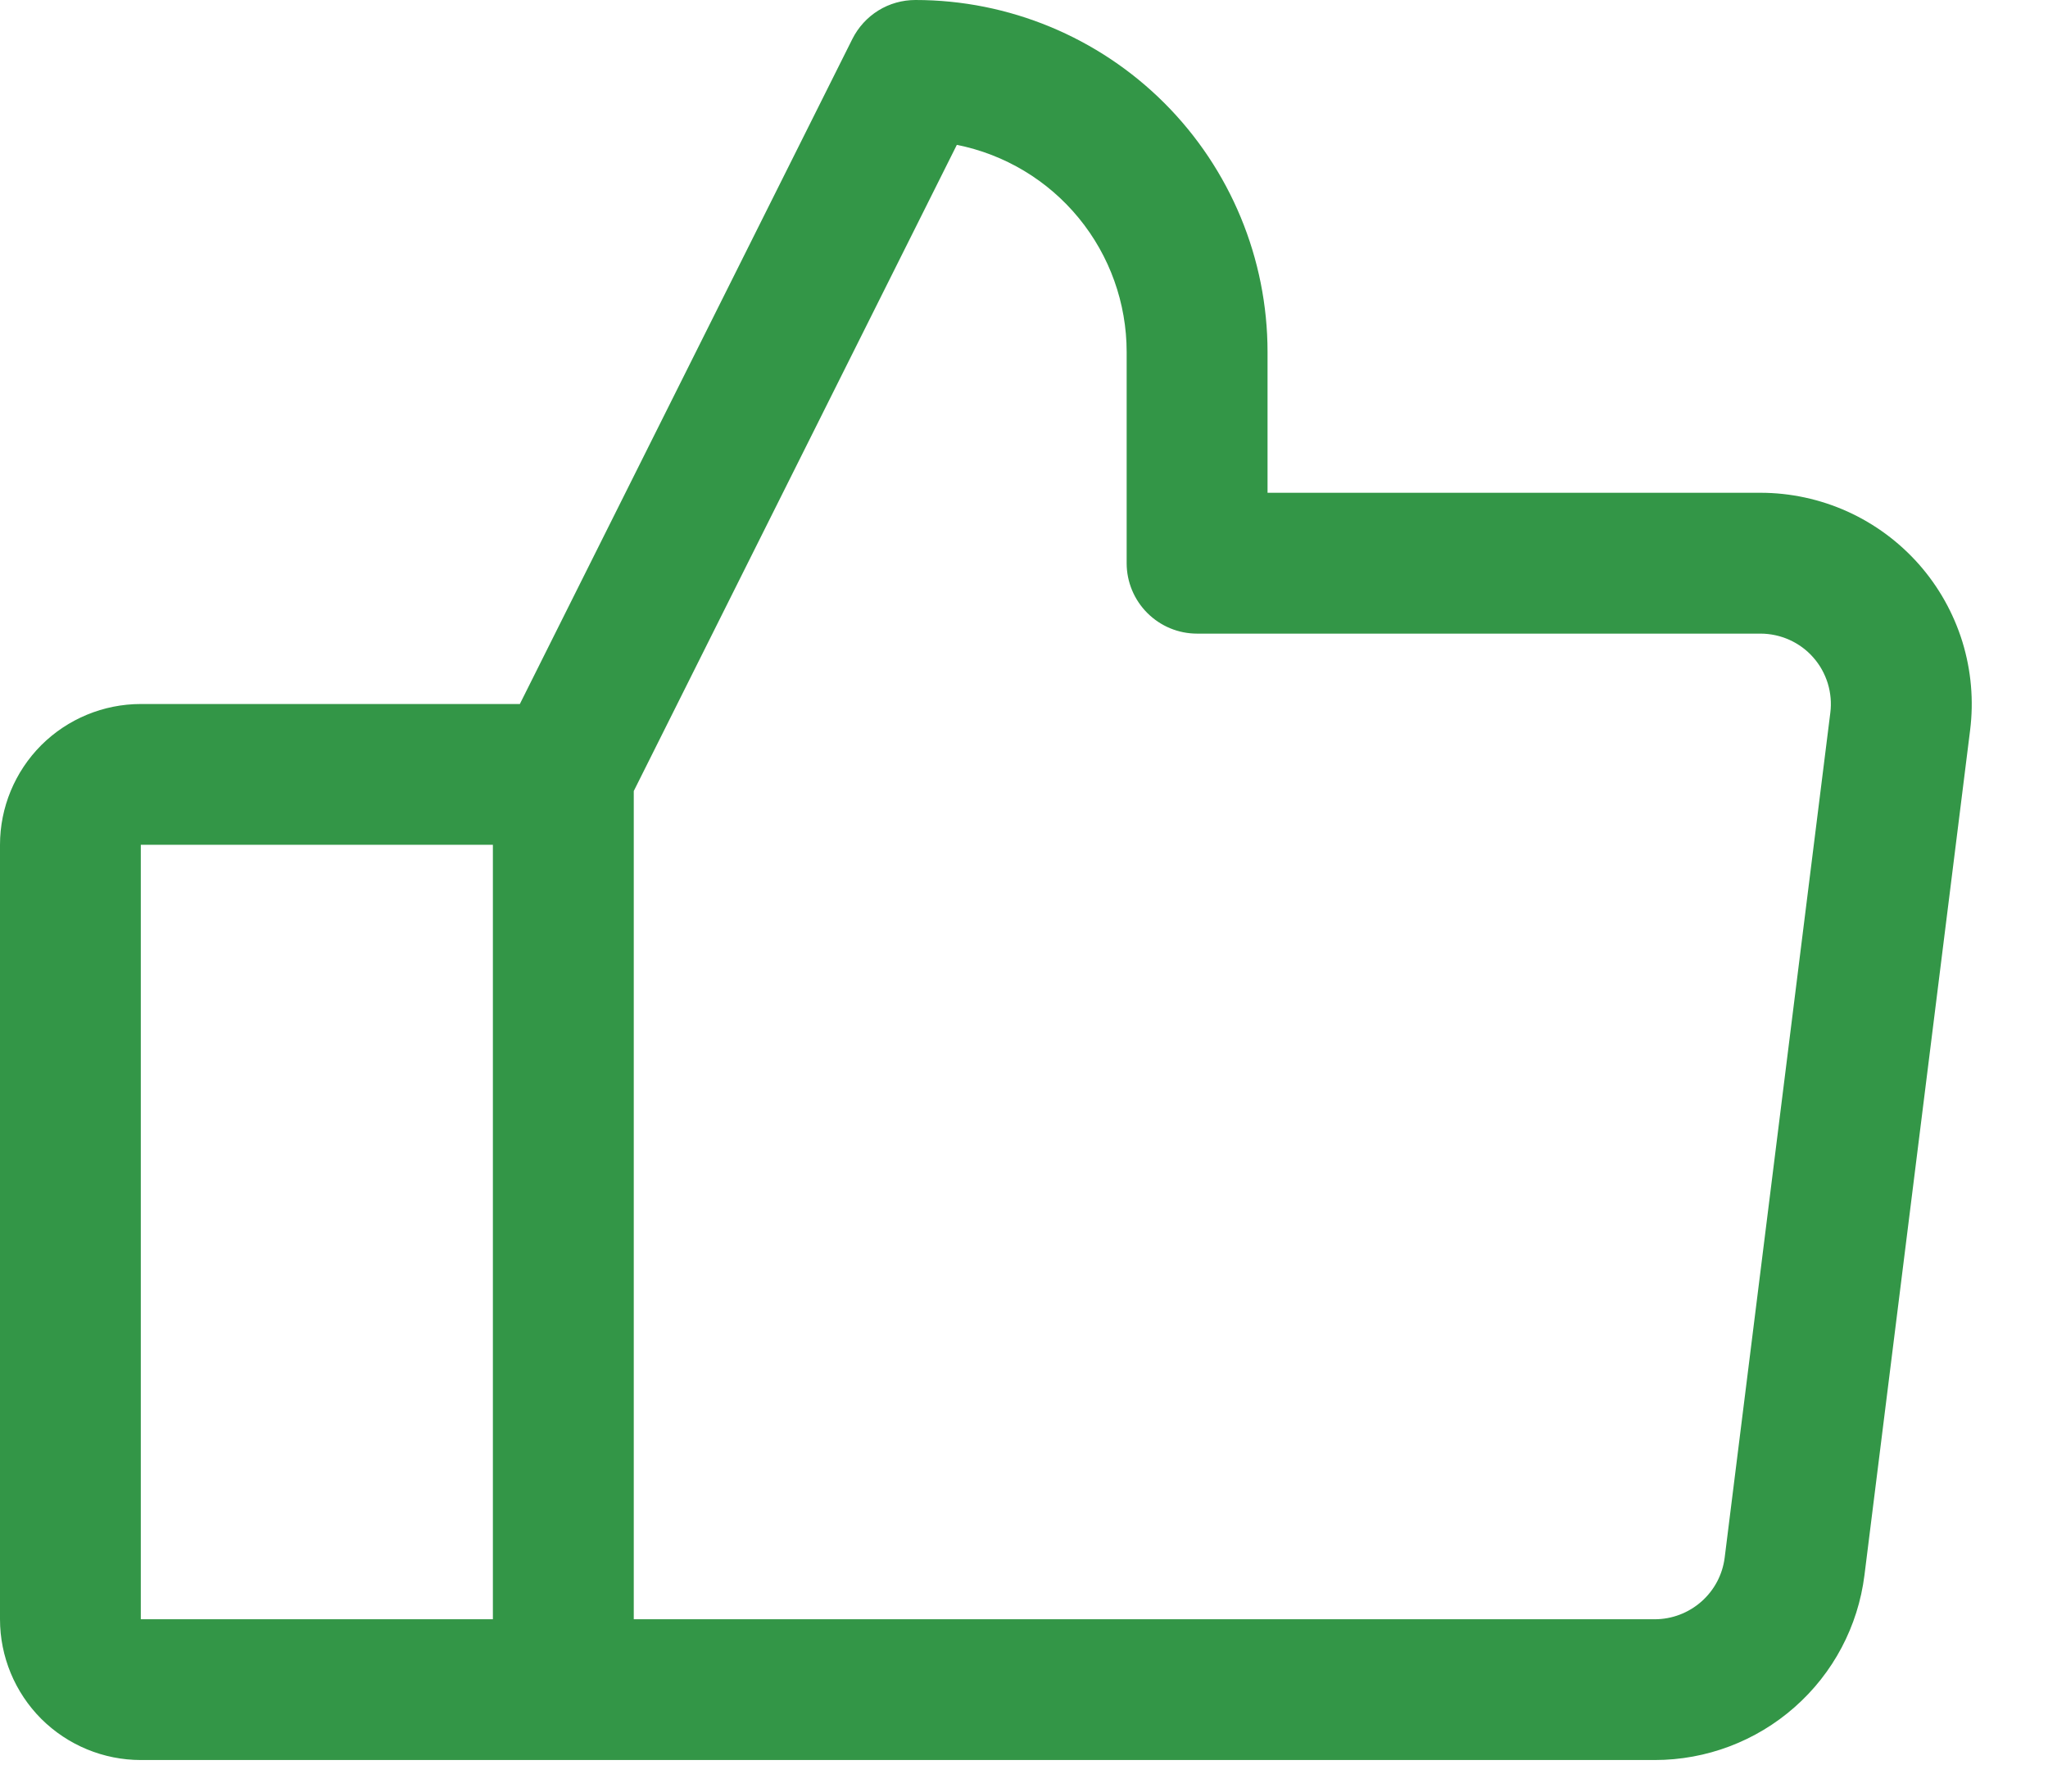 <svg width="24" height="21" viewBox="0 0 24 21" fill="none" xmlns="http://www.w3.org/2000/svg">
<path d="M22.487 6.614C22.254 6.351 21.969 6.14 21.648 5.995C21.328 5.851 20.981 5.776 20.63 5.776H14.854V4.126C14.854 3.032 14.419 1.982 13.645 1.208C12.871 0.435 11.822 2.11563e-07 10.728 2.11563e-07C10.574 -0 10.424 0.042 10.293 0.123C10.163 0.204 10.058 0.319 9.989 0.456L6.092 8.252H1.65C1.213 8.252 0.793 8.426 0.483 8.735C0.174 9.045 0 9.465 0 9.902V18.98C0 19.417 0.174 19.837 0.483 20.147C0.793 20.456 1.213 20.63 1.65 20.63H19.392C19.995 20.63 20.578 20.41 21.03 20.011C21.483 19.613 21.774 19.062 21.849 18.464L23.087 8.561C23.131 8.213 23.1 7.859 22.997 7.523C22.893 7.187 22.719 6.877 22.487 6.614ZM1.65 9.902H5.776V18.98H1.65V9.902ZM21.449 8.355L20.211 18.258C20.186 18.457 20.089 18.64 19.938 18.773C19.787 18.906 19.593 18.98 19.392 18.98H7.427V9.272L11.213 1.698C11.775 1.81 12.28 2.114 12.642 2.556C13.005 2.999 13.203 3.554 13.203 4.126V6.602C13.203 6.82 13.29 7.03 13.445 7.185C13.6 7.34 13.809 7.427 14.028 7.427H20.63C20.747 7.427 20.863 7.452 20.97 7.5C21.076 7.548 21.172 7.618 21.249 7.706C21.327 7.794 21.384 7.897 21.419 8.009C21.453 8.121 21.464 8.239 21.449 8.355Z" fill="#339647"/>
</svg>
